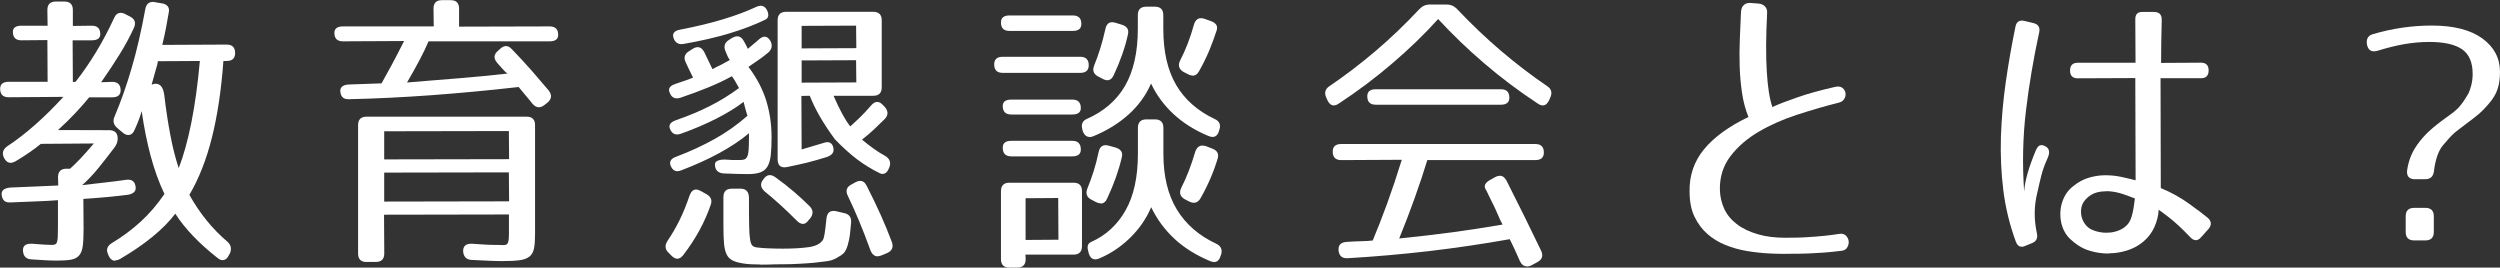 <?xml version="1.0" encoding="UTF-8"?><svg id="_レイヤー_2" xmlns="http://www.w3.org/2000/svg" viewBox="0 0 321.84 34.45"><rect x="0" y="0" width="321.84" height="34.45" fill="#333333" stroke="none"/><defs><style>.cls-1{fill:#fff;stroke-width:0px;}</style></defs><g id="_レイヤー_2-2"><path class="cls-1" d="m14.83,33.57c-.36,0-.64-.22-.85-.66l-.04-.12c-.31-.59-.17-1.09.43-1.48,1.39-.83,2.66-1.78,3.78-2.81,1.12-1.03,2.13-2.22,3.02-3.53-.71-1.48-1.3-3.14-1.77-4.88-.47-1.74-.86-3.69-1.16-5.78-.12.46-.28.87-.42,1.24-.14.37-.31.77-.51,1.2-.15.36-.37.57-.65.62-.05,0-.1.01-.15.01-.23,0-.46-.1-.69-.29l-.72-.61c-.49-.41-.61-.91-.35-1.48.81-1.91,1.55-4.01,2.2-6.25.66-2.23,1.24-4.77,1.75-7.54.11-.64.43-.96.96-.96.09,0,.19,0,.29.03l.87.15c.36.05.62.18.78.39.16.21.2.49.12.82-.1.58-.22,1.21-.34,1.9-.13.68-.29,1.44-.49,2.24l8.29-.04c.73,0,1.09.37,1.09,1.09,0,.68-.37,1.02-1.09,1.02h-.42c-.27,3.76-.78,7.1-1.49,9.91-.71,2.81-1.68,5.28-2.89,7.32,1.31,2.36,2.96,4.4,4.9,6.04.46.41.57.92.31,1.52l-.12.19c-.15.36-.37.57-.65.64-.05.01-.11.02-.17.02-.22,0-.45-.1-.68-.31-2.37-1.87-4.19-3.77-5.4-5.67-1.54,2.02-3.95,3.98-7.1,5.82-.23.13-.45.19-.64.19Zm5.21-22.79c.62,0,.99.5,1.11,1.48.23,1.92.5,3.68.8,5.24.3,1.56.66,2.95,1.06,4.14,1.25-3.23,2.19-7.86,2.72-13.79l-5.4.03c-.02.23-.12.61-.28,1.12-.15.51-.33,1.14-.53,1.9l.35-.11c.06,0,.13-.01.18-.01Zm-12.98,22.76c-.36,0-.77-.01-1.26-.04-.48-.03-1.06-.06-1.75-.11-.67-.03-1.04-.39-1.09-1.09-.02-.28.04-.49.18-.65.16-.18.44-.27.82-.27.06,0,.11,0,.18,0,.58.05,1.09.09,1.52.11.43.02.76.04.99.04.17,0,.32-.02.43-.06.1-.03.19-.13.25-.29.06-.16.1-.41.11-.73.01-.33.02-.78.02-1.37v-3.31c-.91.08-1.89.12-2.91.16-1.03.04-2.1.08-3.21.13h-.13c-.62,0-.95-.35-1-1.05-.03-.52.38-.82,1.21-.87,1.06-.05,2.1-.09,3.12-.13,1.01-.04,2-.08,2.96-.13l-.03-1.07c0-.73.37-1.09,1.09-1.09h.46c.36-.32.79-.74,1.31-1.28.5-.52,1.09-1.19,1.75-1.97l-6.82.05c-.39.32-.86.68-1.41,1.06-.55.38-1.17.78-1.84,1.18-.23.13-.45.2-.64.2-.35,0-.63-.21-.85-.63-.29-.6-.15-1.09.39-1.48,2.37-1.56,4.81-3.71,7.25-6.38l-7.05.05c-.73,0-1.09-.37-1.09-1.09,0-.6.37-.9,1.09-.9h5.02l-.03-5.37-3.35.03c-.73,0-1.09-.37-1.09-1.09,0-.52.37-.79,1.09-.79h3.38l-.03-2.02c0-.73.37-1.09,1.09-1.09h1.1c.73,0,1.09.37,1.09,1.09v2.05l2.44-.03c.73,0,1.09.37,1.09,1.09,0,.52-.37.79-1.09.79h-2.47l.03,5.37.35-.03c1.89-2.41,3.56-5.17,4.95-8.19.2-.46.49-.69.86-.69.19,0,.4.06.63.19l.53.27c.65.31.83.8.55,1.45-.5,1.11-1.12,2.26-1.83,3.4-.7,1.14-1.51,2.36-2.4,3.63l1.42-.05c.73,0,1.09.37,1.09,1.09,0,.6-.37.9-1.09.9h-2.96c-.48.6-1.07,1.26-1.71,1.95-.64.69-1.41,1.45-2.3,2.26l6.59.02c.73,0,1.09.37,1.09,1.09,0,.41-.15.81-.46,1.2-.65.86-1.31,1.7-1.96,2.51-.65.81-1.38,1.58-2.15,2.28,1.14-.15,2.17-.25,3.06-.36.89-.1,1.77-.21,2.66-.34.07,0,.13-.01.19-.01.6,0,.93.35.98,1.03.03.47-.3.78-.97.91-.79.1-1.66.2-2.62.29-.96.09-2.01.17-3.15.25l.03,3.77c0,.93-.03,1.68-.1,2.23-.06.55-.22.98-.47,1.27-.25.3-.62.48-1.11.56-.49.08-1.16.11-2,.11Z"/><path class="cls-1" d="m47.19,33.73c-.73,0-1.09-.37-1.09-1.09v-16.53c0-.73.37-1.09,1.09-1.09h20.6c.73,0,1.09.37,1.09,1.09v14.06c0,.73-.04,1.33-.13,1.79-.09.46-.28.82-.58,1.06-.29.24-.73.41-1.29.48-.56.08-1.31.11-2.25.11-.43,0-.97-.01-1.62-.04-.65-.03-1.41-.06-2.3-.11-.67-.03-1.04-.41-1.09-1.13,0-.63.34-.95,1.01-.95.05,0,.1,0,.16,0,.68.05,1.25.09,1.69.11.44.02.88.04,1.31.04.35,0,.65,0,.88.02h.11c.17,0,.31-.02.41-.07.12-.06.2-.19.25-.38.05-.2.08-.52.08-.94v-2.55l-16.08.03.03,4.99c0,.73-.37,1.09-1.09,1.09h-1.18Zm2.27-7.78l16.08-.03-.03-3.73-16.05.03v3.73Zm0-5.43l16.08-.03-.03-3.62-16.05.03v3.62Zm19.92-6.71c-.29,0-.57-.15-.83-.45-.25-.33-.55-.68-.87-1.06-.33-.38-.63-.75-.91-1.1-3.85.44-7.65.79-11.28,1.06-3.62.26-7.17.44-10.55.51-.04,0-.09,0-.13,0-.61,0-.95-.34-1-1.02-.03-.52.33-.82,1.05-.87l4.26-.15c.35-.64.79-1.43,1.29-2.34.49-.91,1.03-1.95,1.61-3.11l-7.88.04c-.73,0-1.09-.37-1.09-1.09,0-.55.37-.83,1.09-.83h11.7l-.03-2.29c0-.73.36-1.09,1.08-1.09h1.13c.72,0,1.08.37,1.08,1.09v2.32l11.67-.03c.73,0,1.09.37,1.09,1.09,0,.55-.37.83-1.09.83h-15.6c-.27.66-.66,1.45-1.11,2.32-.46.88-1.02,1.88-1.66,2.98,2.28-.2,4.5-.36,6.64-.54,2.11-.17,4.23-.38,6.29-.61-.22-.15-.43-.37-.65-.62l-.66-.74c-.25-.29-.37-.57-.35-.84.02-.25.16-.5.43-.72l.3-.27c.24-.23.49-.35.73-.35.27,0,.53.14.79.43.9.93,1.75,1.85,2.53,2.74.77.89,1.5,1.74,2.19,2.55.44.57.39,1.1-.16,1.56l-.38.3c-.25.2-.5.3-.74.3Z"/><path class="cls-1" d="m97.91,34.05c-.42,0-.84-.01-1.25-.03-.68-.04-1.3-.13-1.84-.29-.54-.15-.93-.41-1.16-.77-.23-.36-.37-.85-.44-1.46-.06-.6-.09-1.45-.09-2.51v-3.61c0-.73.36-1.09,1.08-1.09h1.13c.72,0,1.08.41,1.08,1.21,0,1.49,0,2.66.02,3.5.01.83.06,1.46.13,1.88.07.41.19.67.33.78.15.11.35.18.59.2.4.05.87.09,1.39.11.52.02,1.15.04,1.88.04,1.28,0,2.4-.06,3.32-.19.91-.12,1.54-.44,1.86-.94.15-.2.3-1.11.45-2.72.07-.67.37-1.01.91-1.01.1,0,.22.01.34.04l.99.23c.67.13.99.54.94,1.21-.05.61-.1,1.12-.15,1.54-.05.42-.14.86-.27,1.32-.13.48-.3.84-.5,1.06-.21.22-.53.44-.96.67-.36.2-.76.34-1.19.4-.43.06-1.01.13-1.75.21-.61.05-1.25.1-1.92.13-.67.04-1.36.06-2.07.06-.61,0-1.27.01-1.99.04-.29.01-.58.01-.86.01Zm-10.71-.74c-.24,0-.49-.13-.74-.38l-.38-.38c-.47-.44-.52-.95-.16-1.52.55-.81,1.08-1.71,1.56-2.68.48-.97.91-2.04,1.29-3.17.19-.52.47-.78.84-.78.18,0,.39.07.61.19l.68.38c.59.31.8.76.62,1.33-.76,2.25-1.95,4.44-3.54,6.51-.25.33-.51.5-.79.5Zm25.79-.31c-.45,0-.79-.32-1-.96-.91-2.52-1.87-4.82-2.85-6.84-.31-.65-.15-1.13.47-1.45l.49-.27c.23-.13.45-.19.64-.19.36,0,.64.22.85.66.66,1.29,1.26,2.55,1.79,3.72.53,1.18,1.01,2.36,1.44,3.5.23.65.02,1.12-.62,1.41l-.72.3c-.17.07-.34.11-.49.11Zm-9.64-4.18c-.28,0-.58-.18-.89-.53-.67-.67-1.36-1.33-2.03-1.94-.67-.61-1.34-1.18-1.99-1.71-.54-.49-.61-1-.19-1.52.26-.4.54-.58.85-.58.22,0,.46.09.71.27.88.63,1.7,1.27,2.43,1.9.73.63,1.4,1.25,1.98,1.83.47.47.51.98.12,1.52l-.23.27c-.23.33-.48.5-.75.5Zm-7.06-6.41c-.38,0-.83,0-1.35-.02-.52-.01-1.11-.03-1.77-.06-.73-.05-1.11-.43-1.13-1.12-.03-.24.11-.43.42-.55.21-.08.47-.12.78-.12.13,0,.28,0,.44.02.3.03.58.04.83.04h.68c.25,0,.46-.02.62-.07.16-.05.28-.17.38-.36.1-.2.16-.5.19-.9.02-.4.04-.97.04-1.7v-.42c-1.06.9-2.35,1.75-3.81,2.55-1.45.79-3.1,1.54-4.89,2.22-.19.08-.36.12-.52.12-.4,0-.7-.26-.89-.78-.16-.5.1-.87.78-1.1,1.79-.68,3.45-1.45,4.95-2.29,1.5-.84,2.91-1.84,4.19-2.97-.13-.37-.23-.73-.31-1.03l-.19-.76c-.96.75-2.16,1.47-3.51,2.16-1.35.69-2.89,1.35-4.58,1.95-.17.06-.34.09-.48.09-.44,0-.75-.27-.93-.79-.06-.19-.06-.36.02-.51.11-.22.38-.41.8-.55,1.54-.53,2.99-1.13,4.31-1.8,1.32-.66,2.59-1.45,3.78-2.33-.21-.37-.39-.69-.54-.95-.15-.25-.28-.44-.38-.57-.92.51-1.96,1-3.06,1.45-1.1.45-2.31.9-3.59,1.33-.16.05-.31.07-.44.07-.44,0-.75-.26-.93-.77-.09-.2-.09-.39-.02-.55.1-.23.37-.41.8-.55.35-.13.71-.25,1.06-.36.35-.11.75-.26,1.18-.44-.19-.36-.36-.72-.51-1.04-.15-.32-.29-.61-.42-.89-.31-.62-.17-1.12.43-1.48l.42-.27c.25-.16.47-.24.68-.24.34,0,.62.21.84.63l1.06,2.2c.39-.22.78-.41,1.14-.58.35-.18.72-.38,1.1-.6-.14-.16-.24-.36-.32-.55-.08-.19-.15-.37-.23-.55-.28-.62-.14-1.12.43-1.48l.42-.27c.24-.13.46-.2.65-.2.34,0,.62.2.83.59.25.43.43.78.53,1.03l.66-.56c.24-.19.49-.4.74-.63.28-.25.54-.38.77-.38.29,0,.54.2.76.58.26.54.17,1.03-.27,1.44-.33.28-.71.57-1.14.88-.43.3-.91.63-1.44.99,1.07,1.4,1.83,2.87,2.29,4.34.45,1.47.69,3.05.69,4.72,0,.96-.04,1.75-.11,2.36-.08.61-.22,1.09-.44,1.44-.22.35-.53.59-.93.73-.39.14-.92.21-1.55.21Zm17.37-.01c-.12,0-.26-.03-.4-.1-.98-.48-1.94-1.06-2.84-1.73-.9-.67-1.87-1.54-2.91-2.61-1.5-2.02-2.6-3.92-3.26-5.63l-1.08.02.03,6.89,2.89-.86c.15-.05.29-.08.42-.08.18,0,.34.05.47.16.22.18.33.47.33.86s-.3.7-.89.9c-.96.3-1.84.55-2.62.74-.79.19-1.62.37-2.51.55-.11.02-.21.03-.3.03-.29,0-.51-.09-.66-.26-.14-.17-.22-.44-.22-.78V2.61c0-.73.37-1.09,1.1-1.09h11.2c.73,0,1.1.37,1.1,1.09v8.63c0,.73-.37,1.09-1.1,1.09h-5.1c.76,1.75,1.47,3.09,2.15,3.94.39-.36.83-.75,1.27-1.18.44-.43.92-.94,1.42-1.52.26-.3.52-.45.78-.45s.52.15.78.45l.19.19c.47.55.47,1.07,0,1.56-.43.43-.88.87-1.35,1.31-.47.44-1,.9-1.58,1.35,1.11.91,2.1,1.62,2.96,2.08.59.34.79.82.58,1.44-.23.61-.5.88-.85.88Zm-10.46-11.76l7.04-.03-.03-2.86-7.01.03v2.86Zm0-4.41l7.04-.03-.03-2.9-7.01.03v2.9Zm-15.49-.55c-.5,0-.85-.29-1.02-.85-.07-.23-.05-.43.05-.59.13-.21.42-.36.85-.43,3.96-.76,7.24-1.74,9.76-2.92.21-.1.41-.15.58-.15.38,0,.67.23.87.69.21.55.11.92-.28,1.1-1.28.63-2.82,1.22-4.56,1.75-1.74.53-3.74.99-5.93,1.37-.11.02-.21.03-.31.03Z"/><path class="cls-1" d="m129.95,34.45c-.73,0-1.09-.37-1.09-1.1v-8.73c0-.73.37-1.1,1.09-1.1h8.25c.73,0,1.09.37,1.09,1.1v7.06c0,.73-.37,1.1-1.09,1.1h-6.19l.03.58c0,.73-.37,1.09-1.09,1.09h-.99Zm2.08-3.56l4.23-.03-.03-5.37-4.2.03v5.37Zm24.27,2.84c-.15,0-.33-.04-.52-.12-1.82-.76-3.37-1.73-4.61-2.89-1.24-1.16-2.24-2.52-2.97-4.04-.65,1.52-1.6,2.86-2.76,3.98-1.16,1.13-2.48,2-3.92,2.61-.19.08-.37.12-.52.12-.41,0-.7-.28-.85-.82l-.04-.19c-.21-.65-.07-1.07.4-1.25,1.86-.83,3.34-2.19,4.39-4.05,1.06-1.86,1.59-4.31,1.59-7.28v-3.34c0-.73.37-1.09,1.09-1.09h1.1c.73,0,1.09.37,1.09,1.09v3.34c0,2.87.58,5.28,1.73,7.17,1.14,1.89,2.85,3.37,5.06,4.4.6.28.82.74.66,1.36l-.08.19c-.15.54-.44.82-.85.82Zm-14.6-7.55c-.18,0-.38-.06-.6-.16l-.57-.3c-.62-.31-.8-.8-.55-1.44.28-.68.55-1.42.8-2.2.25-.78.47-1.63.65-2.5.12-.59.43-.89.9-.89.13,0,.27.02.43.07l.84.23c.7.21.98.63.82,1.25-.4,1.72-1.03,3.48-1.86,5.25-.19.47-.48.71-.85.71Zm11.99-.08c-.19,0-.39-.05-.61-.16l-.57-.3c-.6-.34-.74-.84-.43-1.48.68-1.33,1.28-2.88,1.78-4.59.18-.55.49-.83.94-.83.14,0,.3.03.47.08l.76.3c.65.23.9.65.74,1.25-.51,1.72-1.25,3.45-2.21,5.14-.22.39-.51.59-.87.59Zm-23.51-5.97c-.73,0-1.09-.38-1.09-1.12,0-.59.37-.88,1.09-.88h7.87c.73,0,1.09.38,1.09,1.12,0,.59-.37.88-1.09.88h-7.87Zm10.09-2.5c-.4,0-.7-.26-.89-.78l-.04-.19c-.18-.62,0-1.07.51-1.32,2.21-.96,3.89-2.4,4.98-4.28,1.09-1.89,1.65-4.35,1.65-7.32v-1.79c0-.73.37-1.09,1.09-1.09h1.1c.73,0,1.09.37,1.09,1.09v1.79c0,2.9.55,5.31,1.65,7.19,1.09,1.87,2.76,3.35,4.95,4.38.62.28.83.74.62,1.37l-.04.15c-.15.53-.43.8-.84.8-.17,0-.36-.05-.57-.14-1.74-.73-3.25-1.68-4.47-2.82-1.23-1.14-2.19-2.46-2.88-3.92-.65,1.52-1.64,2.86-2.88,3.98-1.24,1.12-2.76,2.07-4.53,2.8-.19.08-.36.12-.52.12Zm-10.09-2.89c-.73,0-1.09-.37-1.09-1.09,0-.55.37-.83,1.09-.83h7.87c.73,0,1.09.37,1.09,1.09,0,.55-.37.83-1.09.83h-7.87Zm12.38-4.41c-.19,0-.39-.06-.62-.19l-.53-.27c-.62-.31-.81-.8-.55-1.44.28-.68.54-1.42.78-2.18.24-.76.46-1.6.66-2.49.12-.6.41-.9.87-.9.14,0,.29.03.46.08l.76.23c.7.21.97.63.82,1.25-.35,1.64-.97,3.41-1.83,5.25-.2.44-.48.66-.83.66Zm10.98-.6c-.2,0-.42-.07-.65-.2l-.53-.27c-.6-.36-.74-.86-.43-1.48.71-1.36,1.31-2.92,1.78-4.63.17-.54.48-.81.9-.81.15,0,.32.03.5.1l.76.27c.37.12.62.31.74.54.1.2.1.44,0,.72-.28.86-.6,1.72-.95,2.57-.36.85-.79,1.73-1.29,2.61-.21.39-.49.59-.83.59Zm-24.46-.35c-.73,0-1.09-.37-1.09-1.09,0-.65.37-.98,1.09-.98h9.99c.73,0,1.09.37,1.09,1.09,0,.65-.37.98-1.09.98h-9.99Zm.87-5.4c-.73,0-1.09-.37-1.09-1.09,0-.6.37-.9,1.09-.9h8.17c.73,0,1.09.37,1.09,1.09,0,.6-.37.9-1.09.9h-8.17Z"/><path class="cls-1" d="m196.56,34.29c-.38,0-.69-.23-.9-.69-.23-.53-.45-1.03-.67-1.5-.22-.47-.42-.9-.63-1.31-3.45.62-6.96,1.13-10.42,1.54-3.46.4-6.98.71-10.45.91h-.13c-.64,0-.99-.35-1.04-1.05-.02-.3.04-.54.19-.71.17-.2.46-.32.87-.34.73-.05,1.38-.08,1.92-.09.54-.01,1.02-.04,1.42-.09.58-1.39,1.21-2.98,1.84-4.71.63-1.73,1.27-3.64,1.9-5.68l-7.8.04c-.73,0-1.09-.37-1.09-1.09,0-.65.37-.98,1.09-.98h25c.73,0,1.09.37,1.09,1.09,0,.65-.37.98-1.09.98h-13.91c-.48,1.57-1.03,3.21-1.62,4.86-.59,1.65-1.26,3.41-2,5.23,2.33-.24,4.65-.5,6.87-.8,2.21-.3,4.38-.64,6.44-.99-.23-.39-.4-.78-.55-1.14-.15-.35-.29-.67-.42-.95l-.95-1.94c-.05-.13-.1-.23-.15-.32-.05-.09-.1-.17-.15-.25-.21-.42,0-.81.62-1.15l.61-.34c.23-.13.45-.19.64-.19.35,0,.63.21.85.62,1.61,3.17,3.1,6.2,4.45,9.01.31.65.15,1.15-.47,1.48l-.76.42c-.21.1-.41.15-.59.15Zm2.06-20.72c-.2,0-.43-.08-.67-.25-2.45-1.61-4.76-3.35-6.88-5.17-2.12-1.81-4.11-3.73-5.93-5.7-1.77,1.97-3.77,3.89-5.89,5.7-2.12,1.82-4.43,3.56-6.88,5.17-.24.17-.47.25-.67.25-.33,0-.61-.23-.82-.68l-.15-.34c-.26-.6-.13-1.08.39-1.44,2.04-1.38,4.04-2.91,5.96-4.54,1.92-1.63,3.82-3.45,5.66-5.41.36-.38.81-.58,1.35-.58h2.13c.54,0,.99.2,1.35.58,1.84,1.94,3.74,3.75,5.64,5.37,1.91,1.63,3.91,3.16,5.94,4.54.57.36.71.86.43,1.48l-.15.34c-.21.45-.48.68-.82.68Zm-21.51-.09c-.73,0-1.09-.37-1.09-1.09,0-.6.37-.9,1.09-.9h16.11c.73,0,1.09.37,1.09,1.09,0,.6-.37.9-1.09.9h-16.11Z"/><path class="cls-1" d="m229.66,32.68c-.6,0-1.23-.02-1.88-.05-.97-.05-1.95-.16-2.91-.32-.96-.16-1.89-.43-2.76-.78-.87-.35-1.66-.84-2.33-1.43-.67-.59-1.22-1.34-1.64-2.21-.42-.87-.63-1.95-.63-3.19-.05-2.07.57-3.91,1.85-5.47,1.27-1.55,3.2-2.96,5.73-4.17-.39-.95-.67-2.01-.83-3.12-.16-1.1-.27-2.25-.3-3.4-.04-1.16-.03-2.34.02-3.52l.15-3.5c.03-.39.15-.68.37-.88.19-.17.44-.26.72-.26h.12s1.06.08,1.06.08c.31.03.58.14.8.35.22.21.32.51.29.9-.15,2.97-.17,5.5-.04,7.52.12,2.02.37,3.55.72,4.55.79-.37,1.89-.79,3.23-1.25,1.33-.47,2.97-.92,4.87-1.35.12-.02.24-.04.34-.04.23,0,.42.06.58.18.22.17.35.39.39.65.04.26-.01.51-.16.76-.14.25-.39.41-.72.49-1.71.43-3.5.95-5.32,1.54-1.82.59-3.49,1.33-4.97,2.2-1.49.87-2.71,1.93-3.64,3.15-.93,1.22-1.39,2.67-1.36,4.33.02.85.21,1.67.55,2.42.34.75.88,1.42,1.61,1.98.73.57,1.67,1.02,2.8,1.34.98.28,2.15.43,3.47.43.21,0,.42,0,.63-.01.68,0,1.27-.01,1.75-.04.48-.03.95-.06,1.4-.09.46-.04.93-.08,1.43-.13.49-.05,1.07-.13,1.73-.23.07-.01.14-.02.21-.02.27,0,.49.08.65.25.21.21.32.45.35.72.03.27-.04.54-.19.8-.16.26-.42.41-.78.43-.79.1-1.53.18-2.24.23-.71.05-1.36.09-1.94.11-.58.02-1.07.04-1.46.04h-.82c-.29,0-.58.01-.88.01Z"/><path class="cls-1" d="m271.47,32.64c-.41,0-.83-.03-1.24-.09-.67-.1-1.29-.27-1.85-.5-.64-.28-1.26-.71-1.87-1.28-.61-.57-1.01-1.34-1.19-2.28-.15-.89-.09-1.75.19-2.56.28-.81.75-1.48,1.42-1.99.63-.51,1.31-.87,2-1.07.7-.2,1.4-.31,2.1-.31s1.38.07,2.04.21c.66.14,1.28.29,1.86.44l-.04-13.16-7.42.03c-.65,0-.98-.34-.98-1s.33-1,.98-1h7.45l-.03-5.6c0-.63.29-.94.85-.94.04,0,.09,0,.13,0h1.44c.65,0,.98.33.98.97-.03,1.08-.04,2.08-.06,3-.01.92-.02,1.78-.02,2.59l5.14-.03c.65,0,.98.34.98,1s-.33,1-.98,1h-5.21l.03,14.14c1.29.53,2.5,1.2,3.58,1.97,1.07.77,1.91,1.4,2.49,1.88.47.44.49.92.08,1.41l-.95,1.06c-.22.26-.45.39-.69.39s-.48-.13-.72-.39c-1.06-1.11-1.98-1.96-2.73-2.54-.77-.59-1.2-.91-1.33-.99-.03.76-.24,1.53-.56,2.25-.33.72-.81,1.35-1.41,1.85-.51.43-1.08.77-1.72,1.01-.63.24-1.29.39-1.96.46-.26.02-.52.04-.78.04Zm-.29-8.02c-.41,0-.83.05-1.23.15-.55.14-1.04.45-1.47.92-.27.3-.45.64-.53,1.03-.07.39-.07.77.02,1.15.09.38.25.72.49,1.03.24.31.53.54.88.69.35.15.74.26,1.15.32.23.04.46.05.69.05.18,0,.37-.01.55-.03.41-.05.82-.16,1.21-.34.39-.17.72-.43,1-.75.22-.27.41-.67.54-1.19.14-.52.26-1.22.36-2.1-.44-.17-.96-.37-1.52-.56-.56-.19-1.13-.31-1.7-.36-.15-.01-.3-.02-.45-.02Zm-10.92,7.14c-.34,0-.6-.23-.76-.68-.78-2.12-1.32-4.34-1.6-6.58-.28-2.25-.38-4.57-.31-6.9.08-2.33.29-4.71.63-7.07.34-2.37.76-4.75,1.24-7.09.1-.52.38-.79.83-.79.11,0,.22.02.35.05l1.14.27c.62.16.87.55.74,1.18-.73,3.35-1.31,6.75-1.71,10.12-.4,3.37-.48,6.86-.23,10.39.09-1.41.62-3.19,1.5-5.29.18-.46.43-.69.74-.69.14,0,.3.05.48.15.52.26.63.76.32,1.48-.38.83-.66,1.6-.83,2.29-.18.7-.35,1.45-.53,2.26-.2.8-.31,1.65-.32,2.5-.01.86.08,1.76.28,2.69.13.62-.08,1.04-.63,1.25l-.83.34c-.18.09-.35.13-.5.13Z"/><path class="cls-1" d="m310.79,30.95c-.73,0-1.09-.37-1.09-1.09v-2.01c0-.73.37-1.09,1.09-1.09h1.44c.73,0,1.09.37,1.09,1.09v2.01c0,.73-.37,1.09-1.09,1.09h-1.44Zm.15-7.87c-.39,0-.68-.1-.86-.29-.17-.19-.24-.47-.2-.84.1-.71.28-1.37.54-1.97.25-.59.64-1.22,1.14-1.85.23-.28.44-.53.65-.74.2-.22.43-.43.67-.65.24-.22.51-.44.82-.69.3-.24.68-.53,1.14-.86.35-.25.67-.48.93-.68.26-.2.5-.42.72-.64.21-.23.42-.49.62-.78.2-.29.43-.65.68-1.08.12-.25.24-.6.36-1.06.11-.45.17-.93.17-1.44,0-1.48-.46-2.54-1.37-3.17-.92-.63-2.34-.94-4.22-.94-1.06,0-2.14.1-3.21.28-1.07.19-2.23.48-3.43.85-.18.05-.34.08-.48.08-.47,0-.77-.29-.89-.86-.13-.74.13-1.18.78-1.36,2.47-.73,5.02-1.1,7.57-1.1,2.81,0,4.99.56,6.5,1.66,1.51,1.1,2.27,2.55,2.27,4.3,0,.83-.1,1.58-.31,2.21-.2.63-.6,1.29-1.18,1.95-.2.23-.39.44-.57.63-.18.19-.38.38-.59.57-.22.19-.48.4-.78.63l-1.06.8c-.35.28-.65.51-.89.68-.24.18-.45.35-.64.53-.19.18-.38.37-.57.59-.19.22-.44.5-.74.85-.3.35-.55.82-.75,1.4-.2.58-.34,1.23-.42,1.93-.08.7-.46,1.05-1.13,1.05h-1.25Z"/></g></svg>